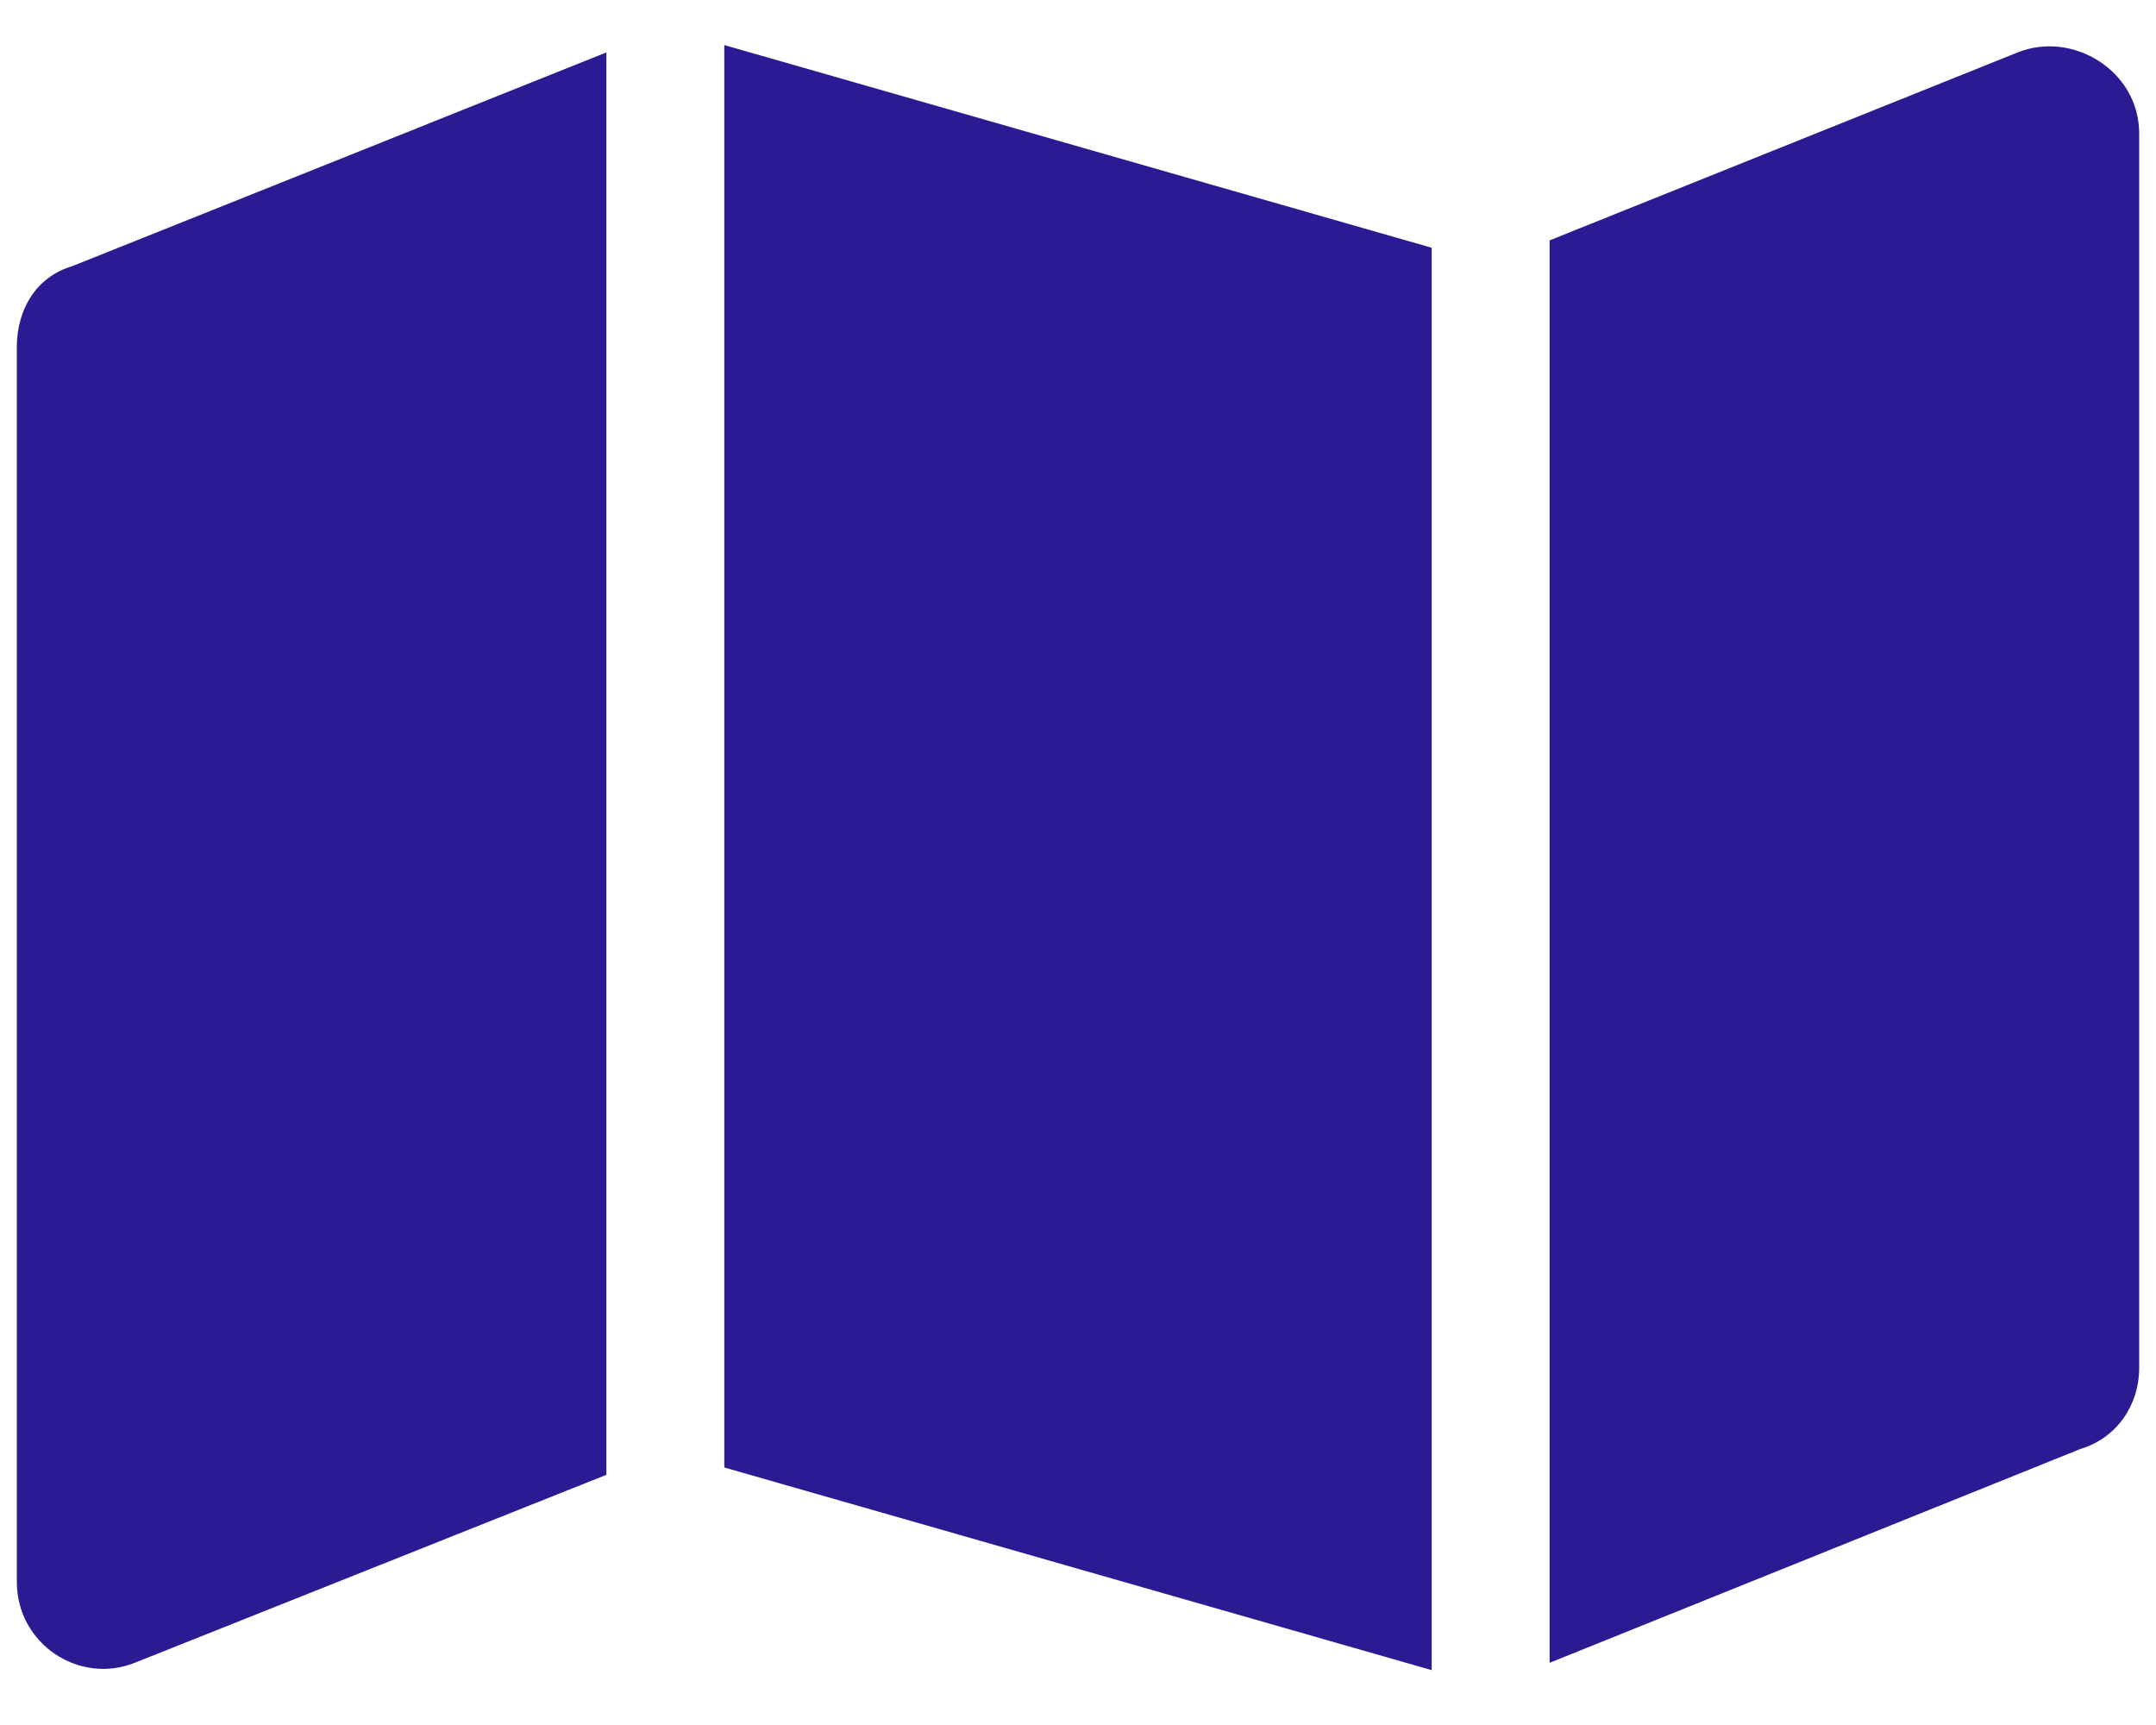 <svg width="40" height="32" viewBox="0 0 40 32" fill="none" xmlns="http://www.w3.org/2000/svg">
<path d="M26.562 30.982L13.438 27.223V0.836L26.562 4.596V30.982ZM28.75 4.459L37.432 0.973C38.457 0.562 39.688 1.314 39.688 2.477V25.377C39.688 26.061 39.277 26.676 38.594 26.881L28.75 30.846V4.459ZM1.338 4.938L11.25 0.973V27.359L2.5 30.846C1.475 31.256 0.312 30.504 0.312 29.342V6.441C0.312 5.758 0.654 5.143 1.338 4.938Z" fill="#2B1B92"/>
</svg>
